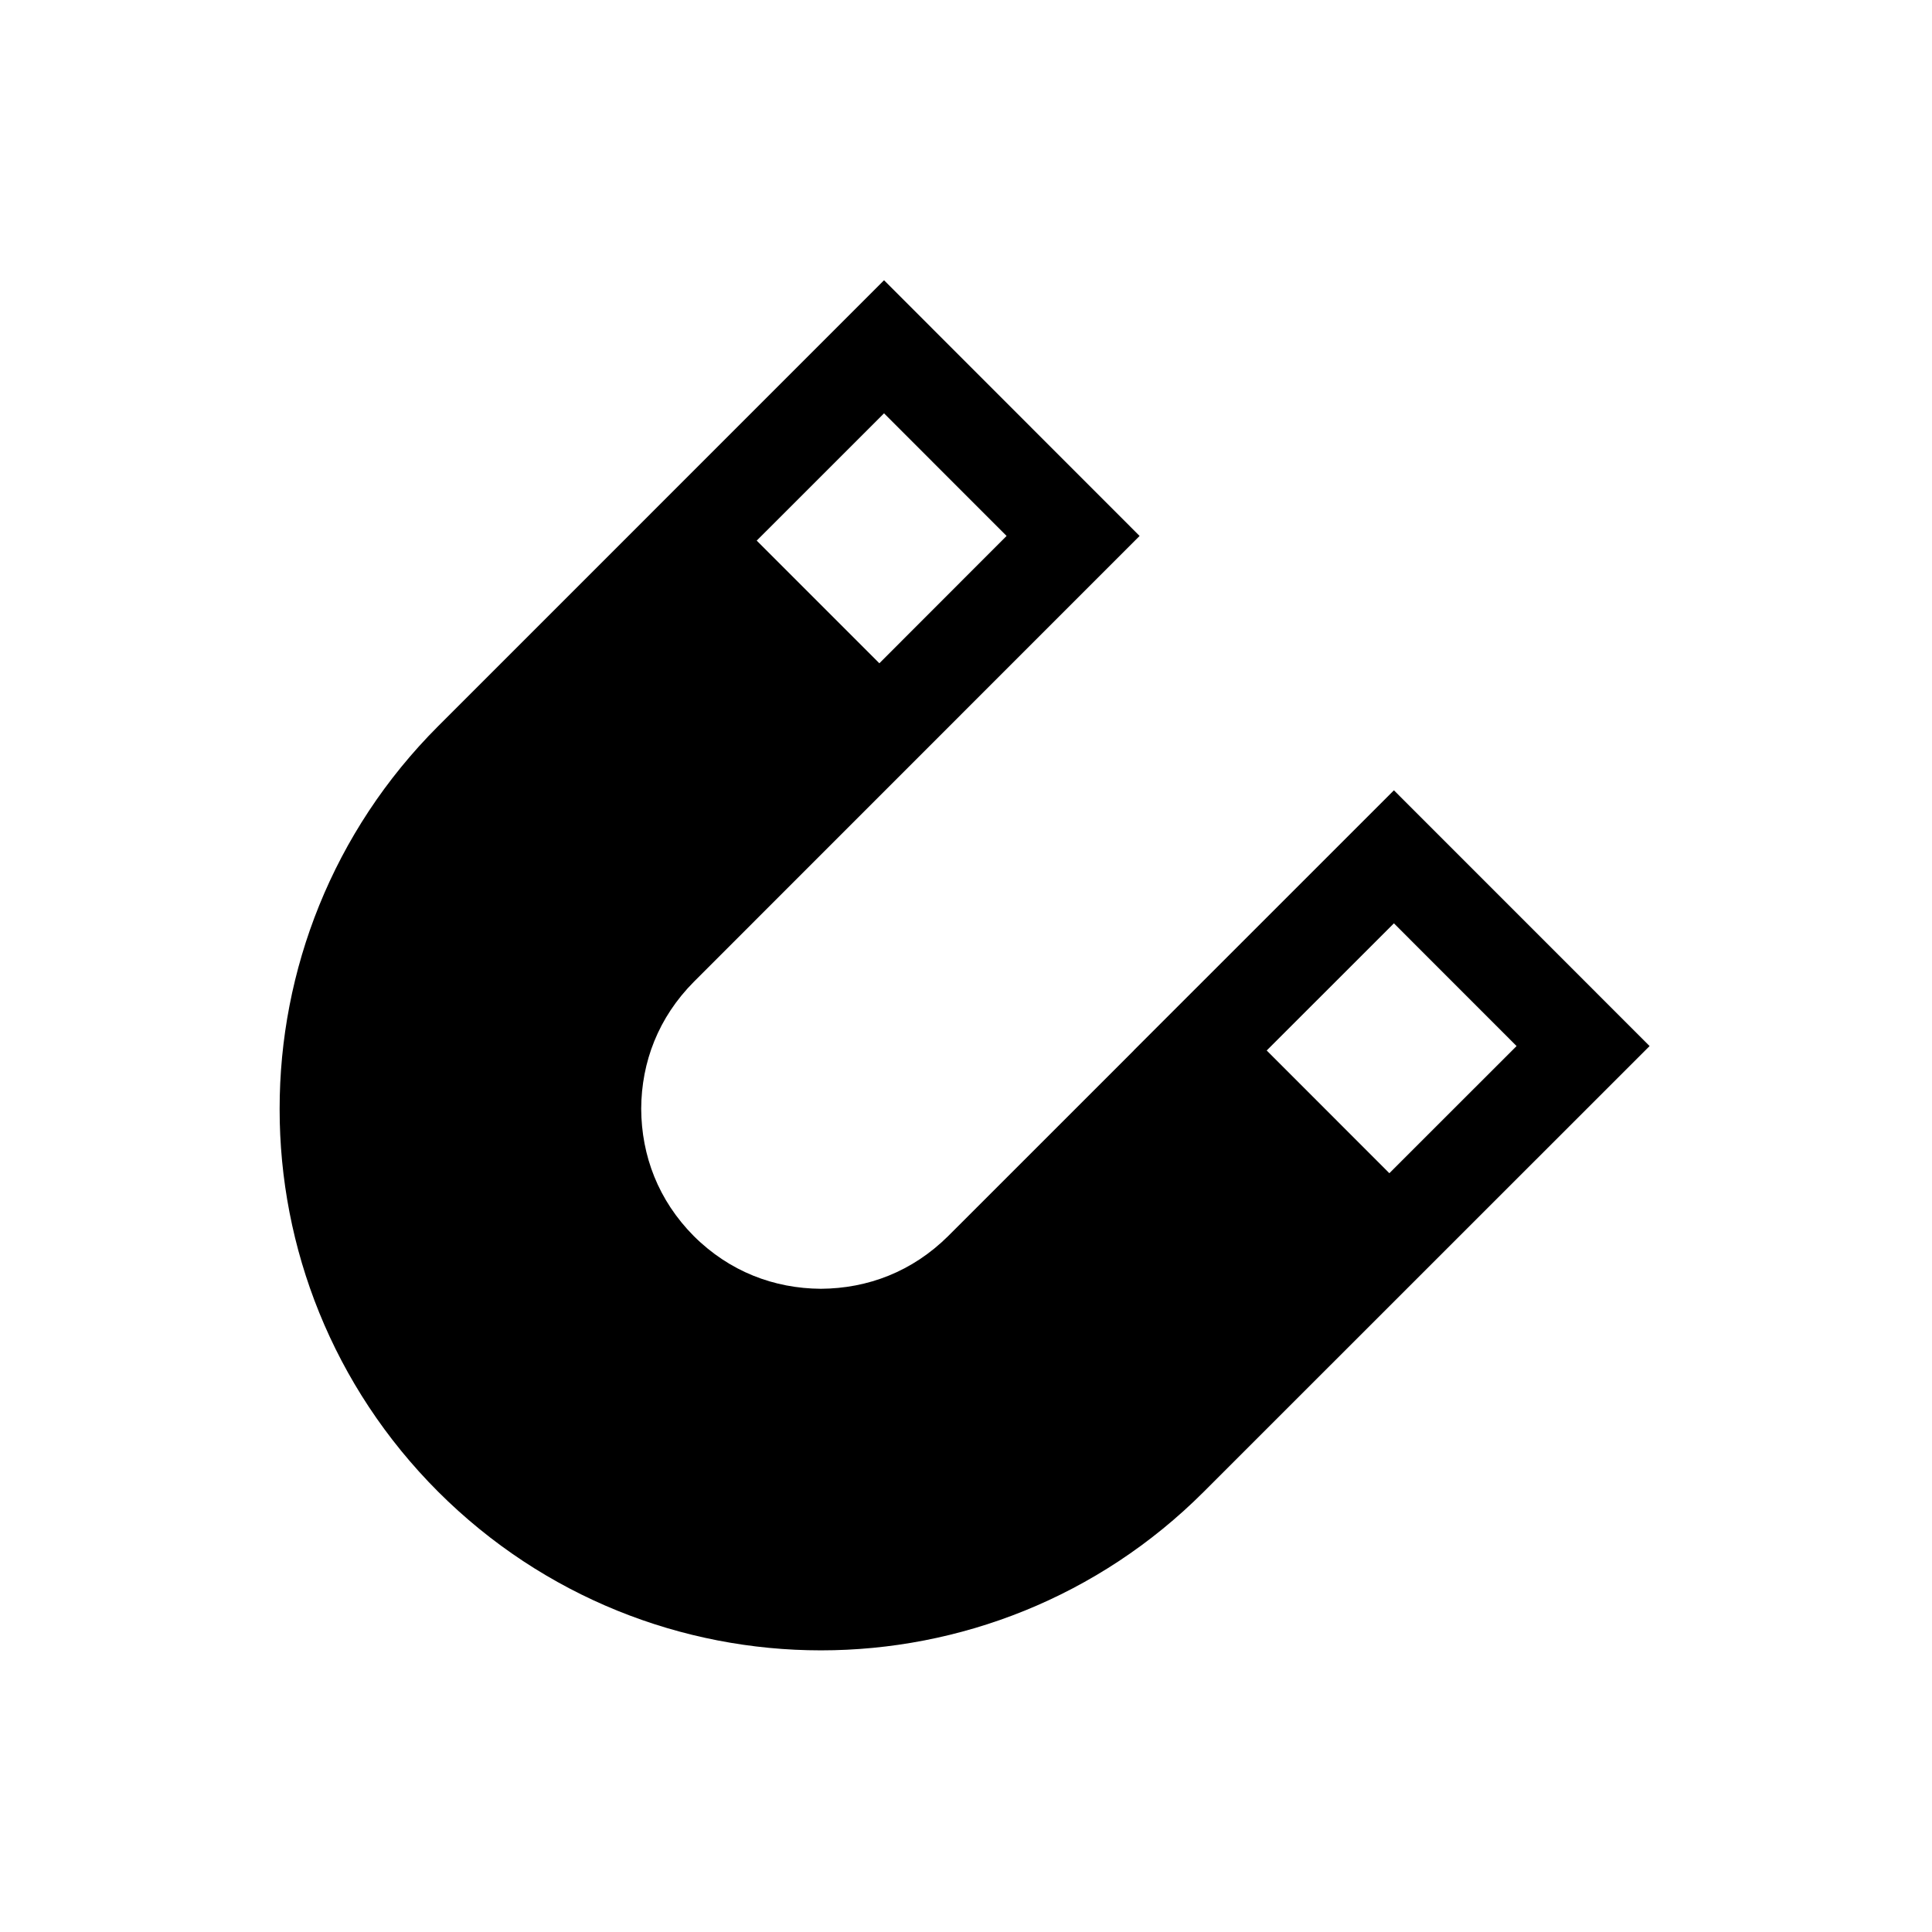<svg xmlns="http://www.w3.org/2000/svg" viewBox="0 0 512 512"><path d="M437.161 277.216l-67.757-67.774-68.968 68.952v.03l-49.15 49.137c-9.517 9.438-21.289 13.899-33.748 13.979-12.394-.08-24.2-4.541-33.684-13.979-9.385-9.464-13.867-21.258-13.93-33.732.062-12.396 4.545-24.168 13.964-33.651l49.15-49.163 68.967-68.983L234.28 74.27 116.13 192.424c-28.026 28.026-42.055 64.831-42.025 101.487-.029 36.692 14.031 73.434 42.025 101.427 27.992 27.96 64.748 42.022 101.407 42.022h.033c36.656 0 73.447-14.032 101.44-42.022l118.151-118.122zm-202.88-167.679l32.474 32.493-33.716 33.746-32.505-32.505 33.747-33.734zm135.123 135.156l32.505 32.522-33.715 33.697-32.505-32.52 33.715-33.699z"/></svg>